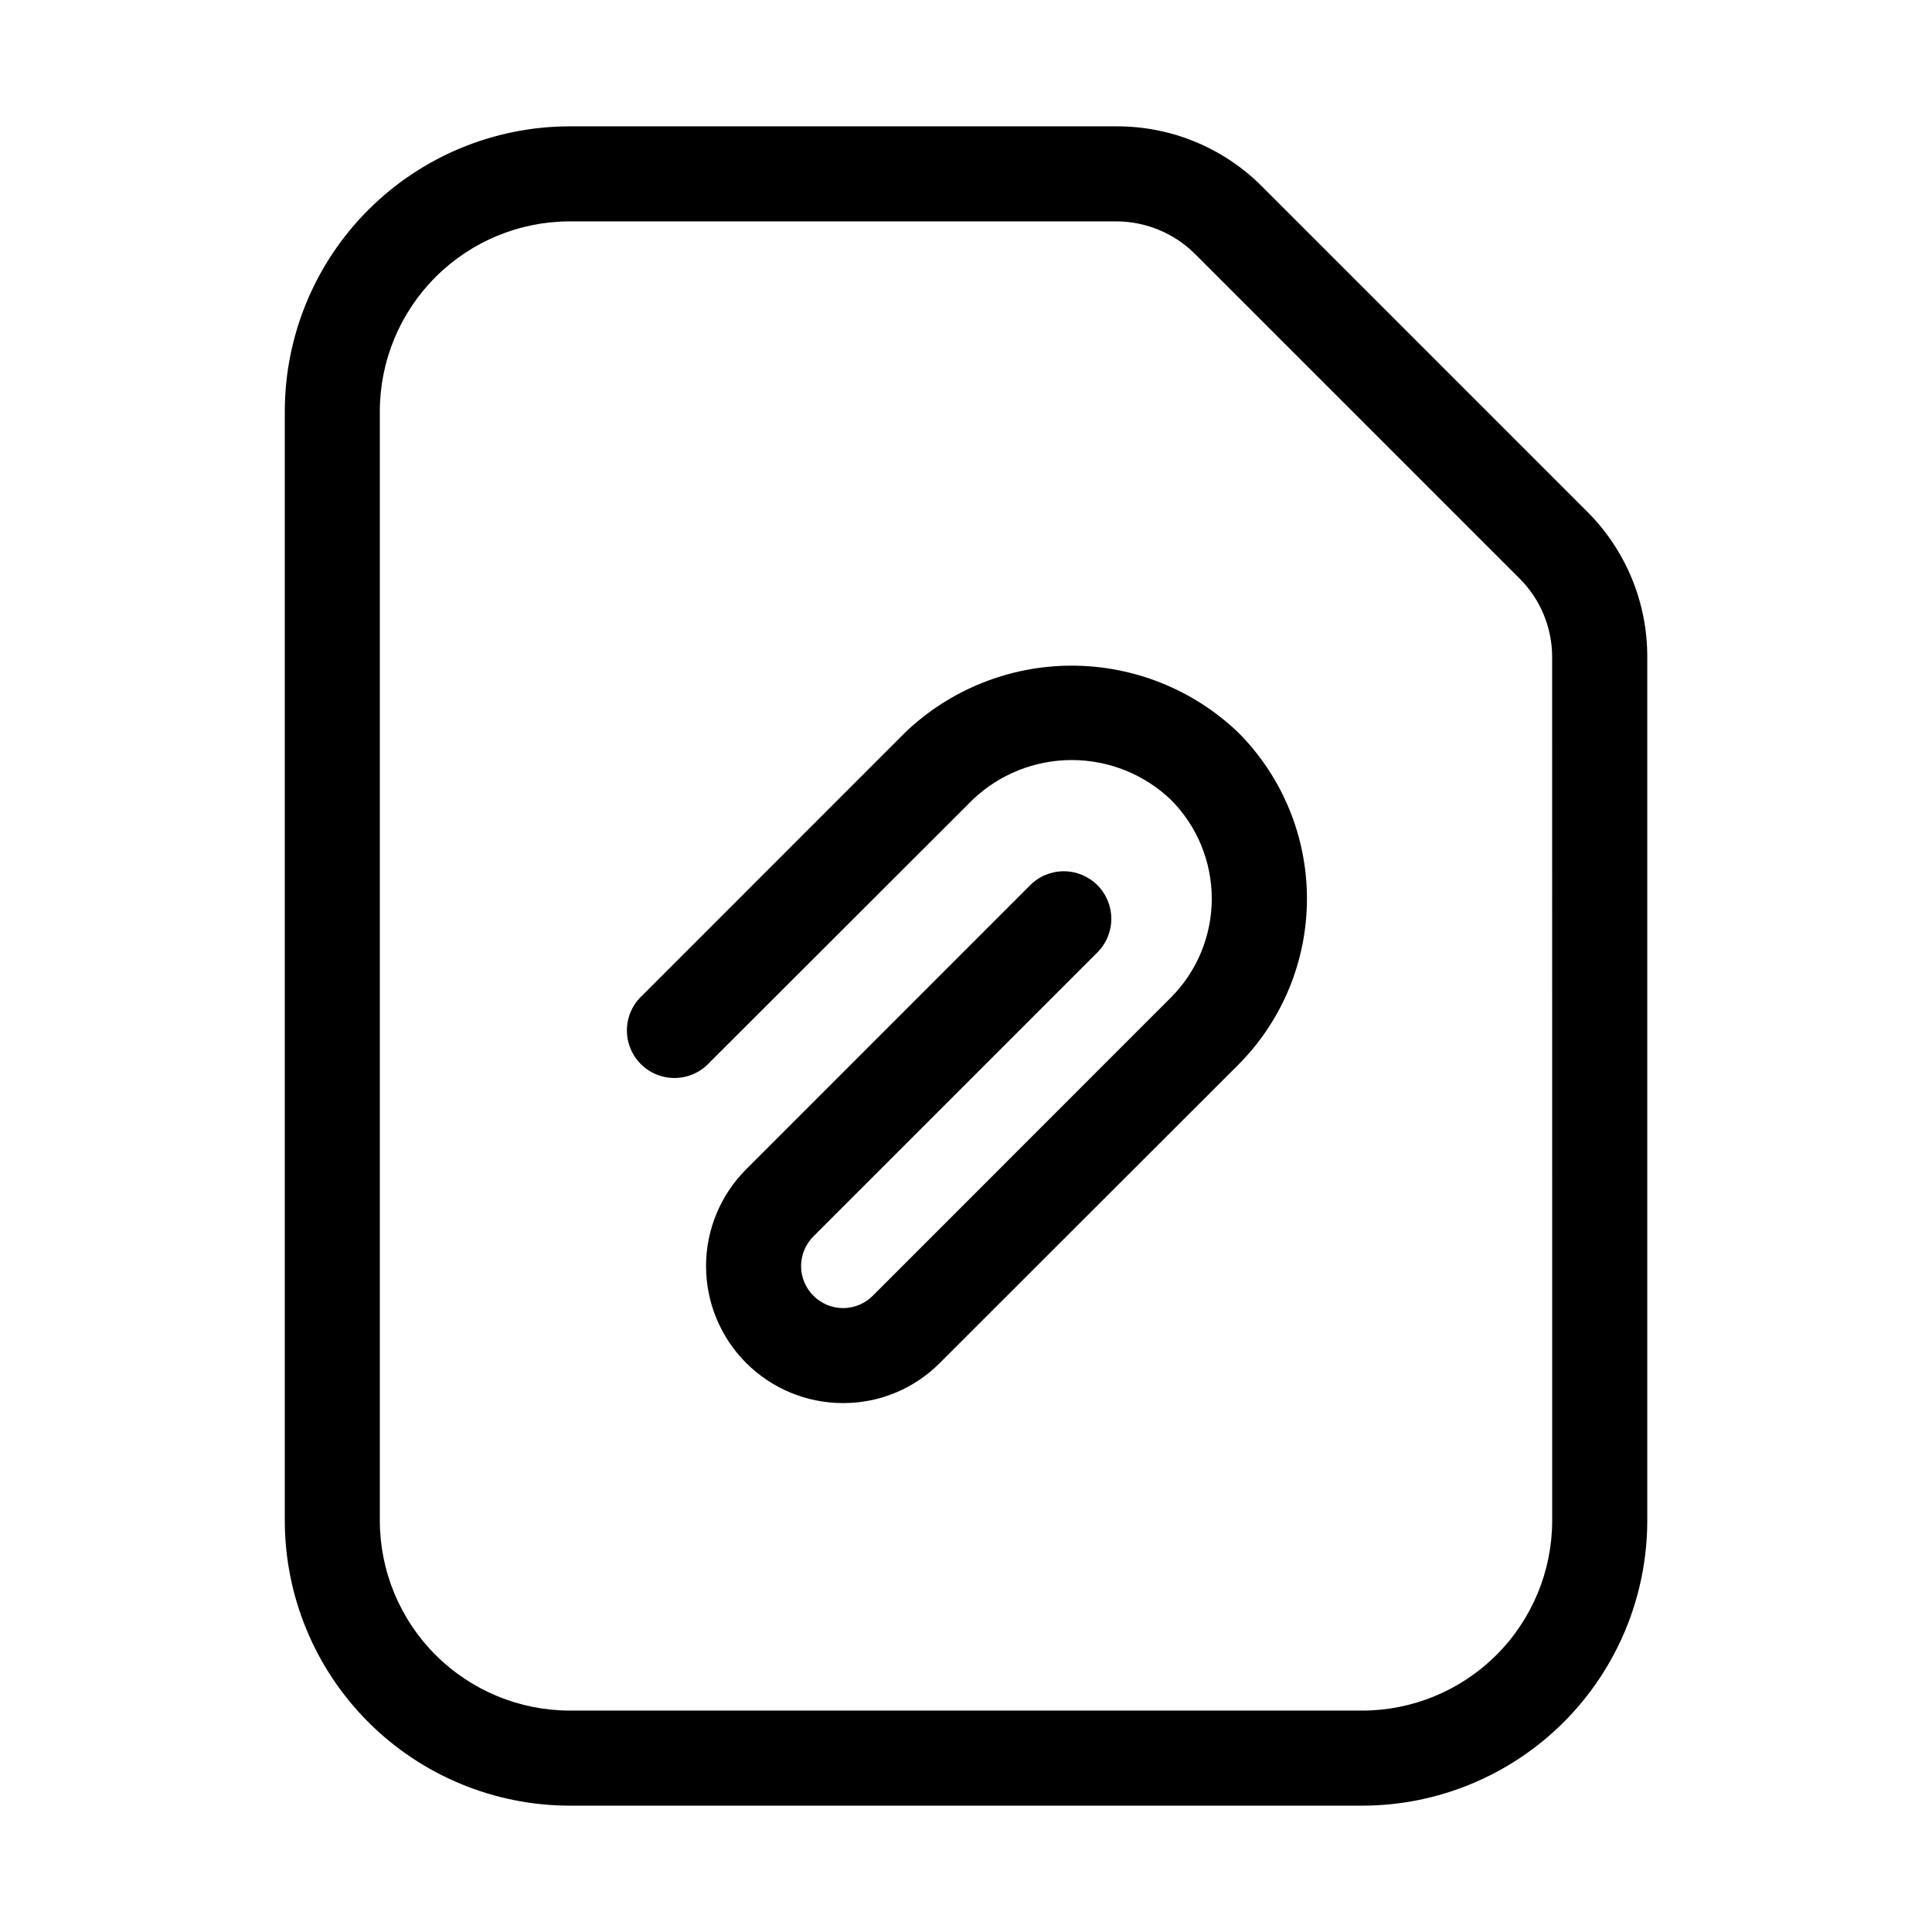 <?xml version="1.0" encoding="UTF-8"?>
<!-- Uploaded to: SVG Repo, www.svgrepo.com, Generator: SVG Repo Mixer Tools -->
<svg fill="#000000" width="800px" height="800px" version="1.1" viewBox="144 144 512 512" xmlns="http://www.w3.org/2000/svg">
 <path d="m564.54 279.5-86.066-86.066c-10.215-10.258-24.109-16.004-38.586-15.953h-144.84c-20.043 0-39.266 7.961-53.438 22.133-14.172 14.172-22.137 33.395-22.137 53.438v293.89c0 20.043 7.965 39.266 22.137 53.438 14.172 14.172 33.395 22.137 53.438 22.137h209.92c20.043 0 39.266-7.965 53.438-22.137s22.137-33.395 22.137-53.438v-228.81c0.043-14.496-5.715-28.406-15.996-38.625zm-9.195 267.44c0 13.363-5.309 26.18-14.758 35.625-9.445 9.449-22.262 14.758-35.625 14.758h-209.92c-13.363 0-26.176-5.309-35.625-14.758-9.449-9.445-14.758-22.262-14.758-35.625v-293.89c0-13.363 5.309-26.176 14.758-35.625 9.449-9.449 22.262-14.758 35.625-14.758h144.84c7.789 0.027 15.258 3.117 20.781 8.609l86.066 86.066h0.004c5.512 5.512 8.605 12.988 8.605 20.781zm-83.254-208.87c11.695 11.691 18.266 27.551 18.266 44.086s-6.57 32.395-18.266 44.082l-79.016 78.953c-6.789 6.84-16.035 10.672-25.672 10.641-9.629 0-18.859-3.824-25.668-10.633-6.805-6.809-10.625-16.043-10.625-25.672 0.004-9.625 3.832-18.859 10.641-25.664l75.195-75.215h-0.004c2.359-2.391 5.574-3.742 8.93-3.754 3.359-0.012 6.582 1.316 8.957 3.691 2.371 2.379 3.699 5.602 3.684 8.961-0.016 3.359-1.371 6.57-3.766 8.926l-75.195 75.195v-0.004c-2.086 2.098-3.258 4.938-3.254 7.894 0.035 6.117 4.984 11.07 11.105 11.105 2.949 0 5.781-1.168 7.871-3.254l78.992-79.016c6.961-6.961 10.867-16.398 10.867-26.238 0-9.844-3.906-19.281-10.867-26.242-7.074-6.734-16.469-10.492-26.238-10.492-9.77 0-19.164 3.758-26.242 10.492l-69.84 69.758c-2.328 2.5-5.574 3.945-8.992 4.008-3.418 0.059-6.711-1.273-9.129-3.688-2.414-2.418-3.746-5.711-3.688-9.129 0.062-3.418 1.508-6.664 4.008-8.992l69.777-69.801c11.875-11.336 27.664-17.664 44.082-17.664 16.422 0 32.211 6.328 44.086 17.664z"/>
</svg>